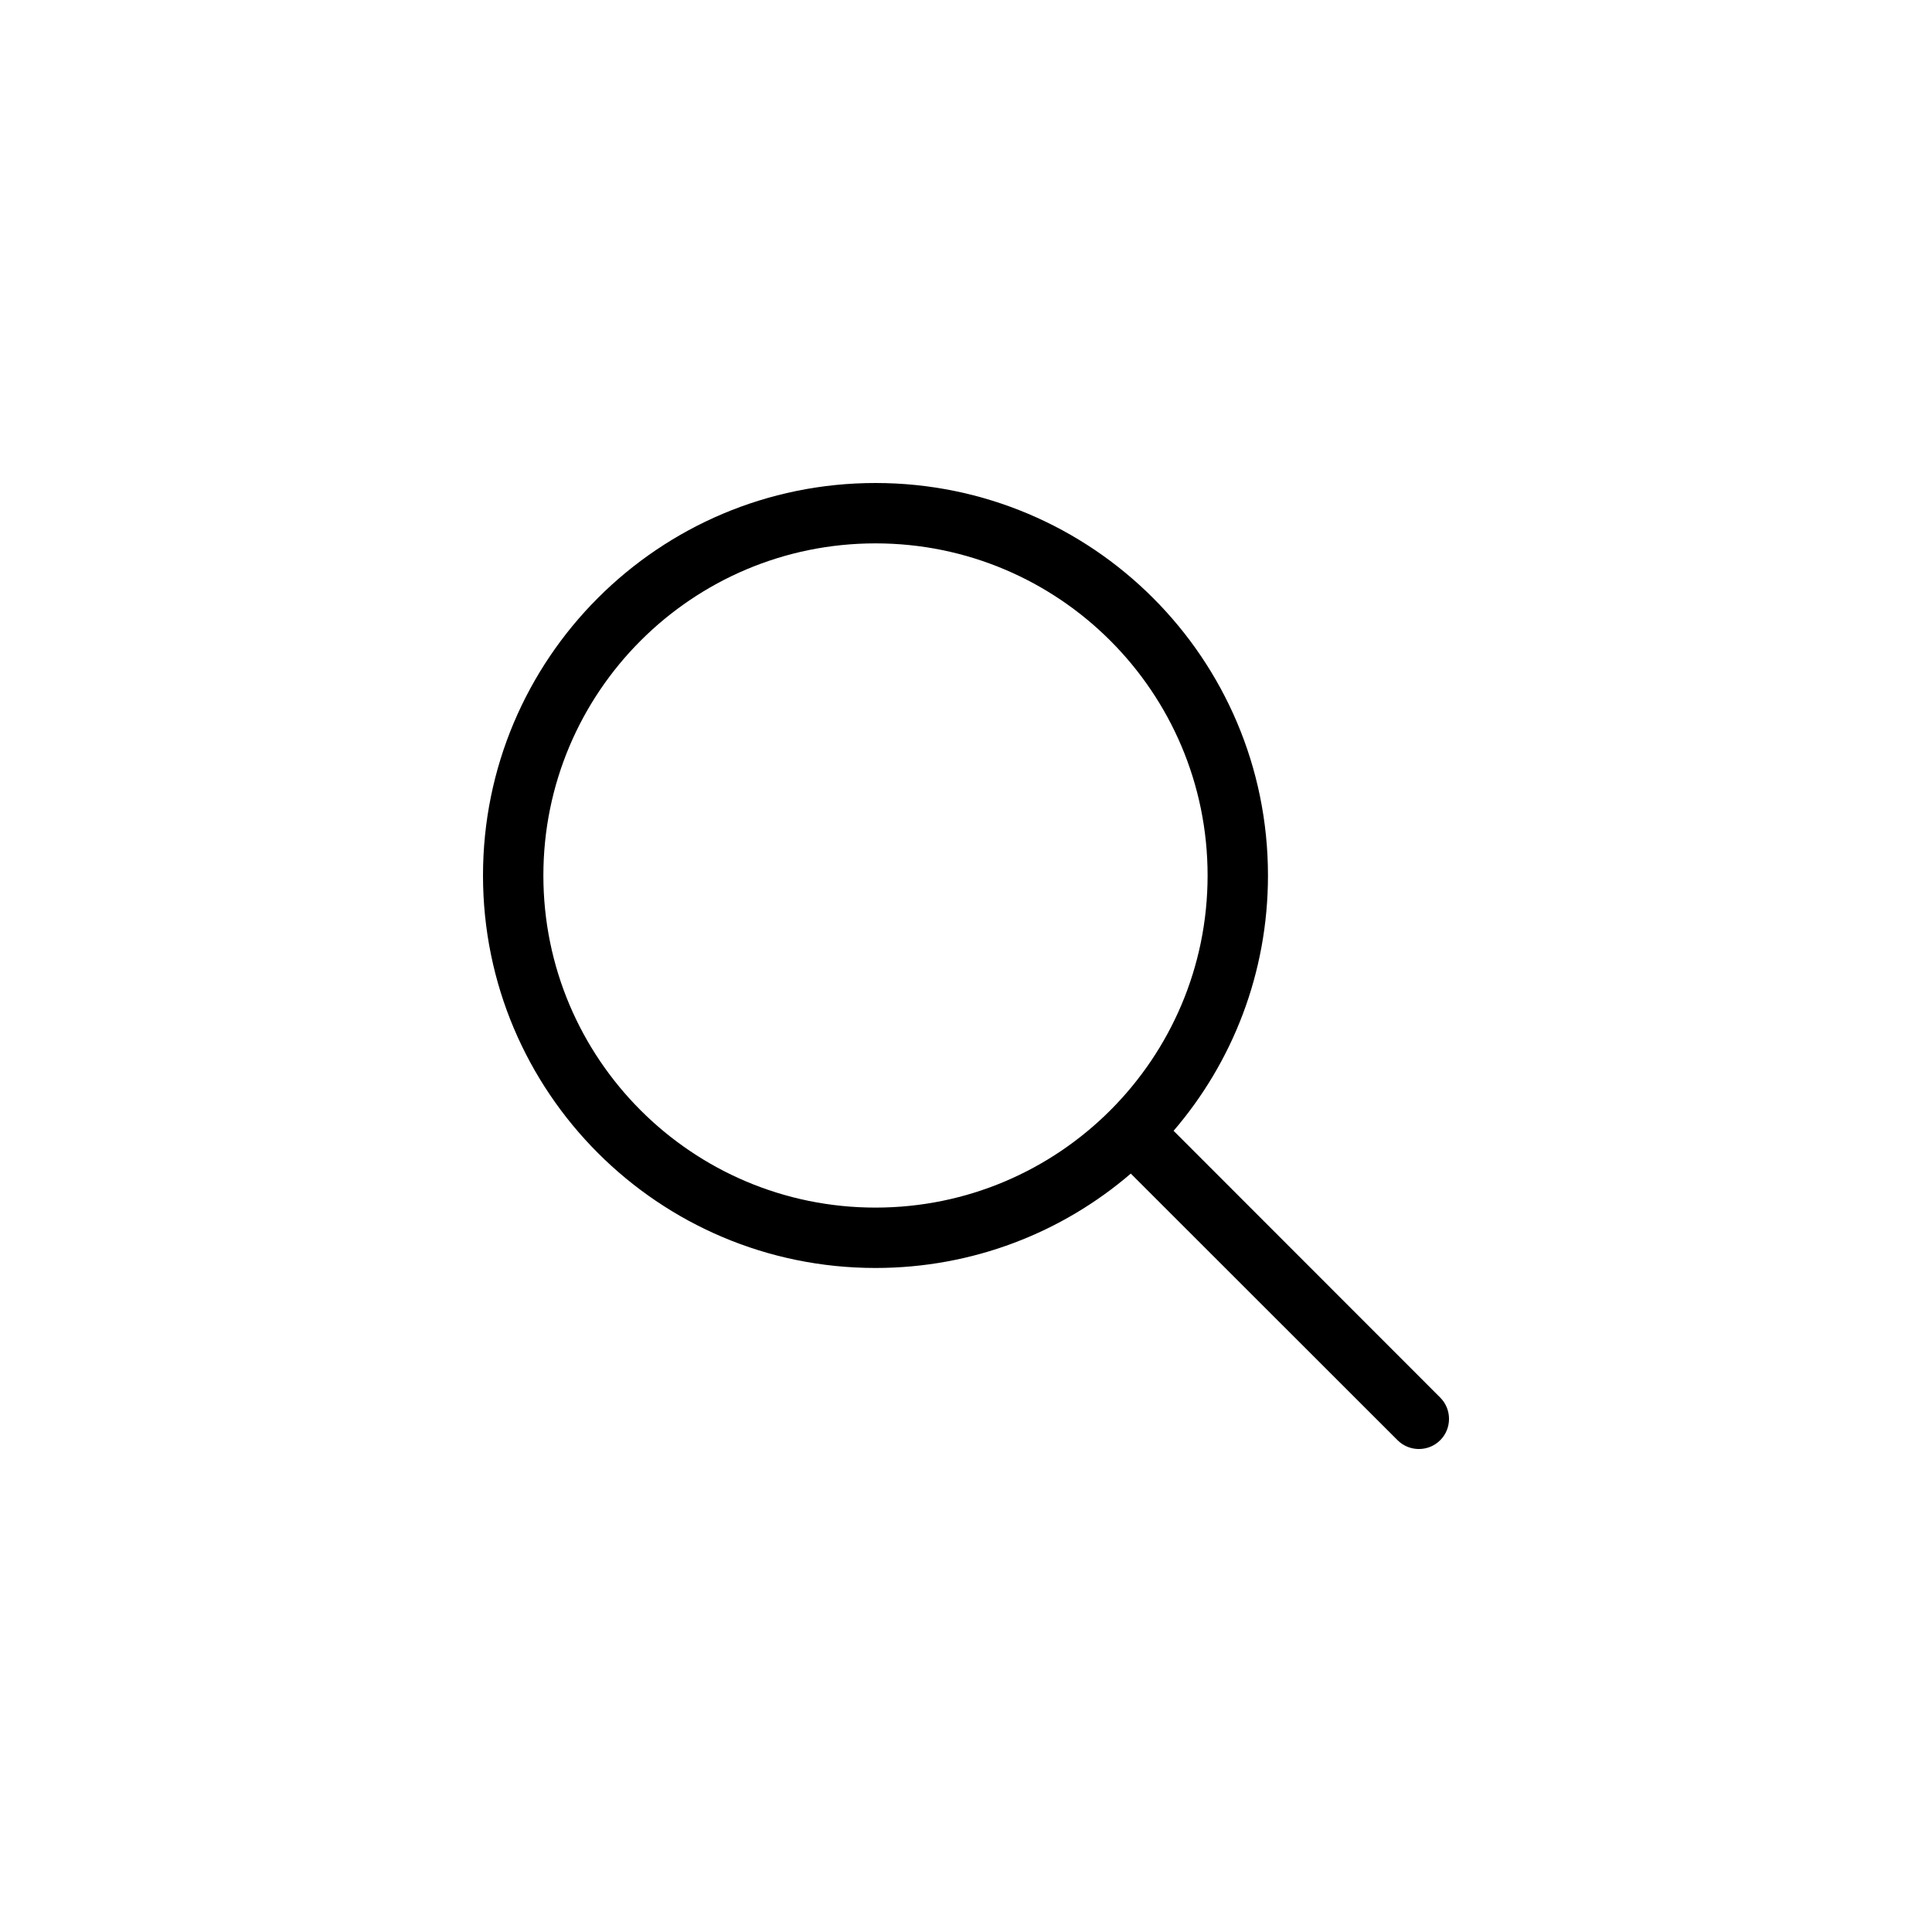 <svg preserveAspectRatio="none" width="100%" height="100%" overflow="visible" style="display: block;" viewBox="0 0 40 40" fill="none" xmlns="http://www.w3.org/2000/svg">
<g id="Item">
<path id="Vector" d="M25.002 18.126C25.002 14.329 21.923 11.25 18.126 11.25C14.329 11.25 11.25 14.329 11.25 18.126C11.25 21.923 14.329 25.002 18.126 25.002C21.923 25.002 25.002 21.923 25.002 18.126ZM23.412 24.298C21.993 25.517 20.145 26.252 18.126 26.252C13.637 26.252 10 22.614 10 18.126C10 13.637 13.637 10 18.126 10C22.614 10 26.252 13.637 26.252 18.126C26.252 20.145 25.517 21.993 24.298 23.412L29.818 28.935C30.061 29.178 30.061 29.576 29.818 29.818C29.576 30.061 29.178 30.061 28.935 29.818L23.412 24.298Z" fill="black"/>
</g>
</svg>

